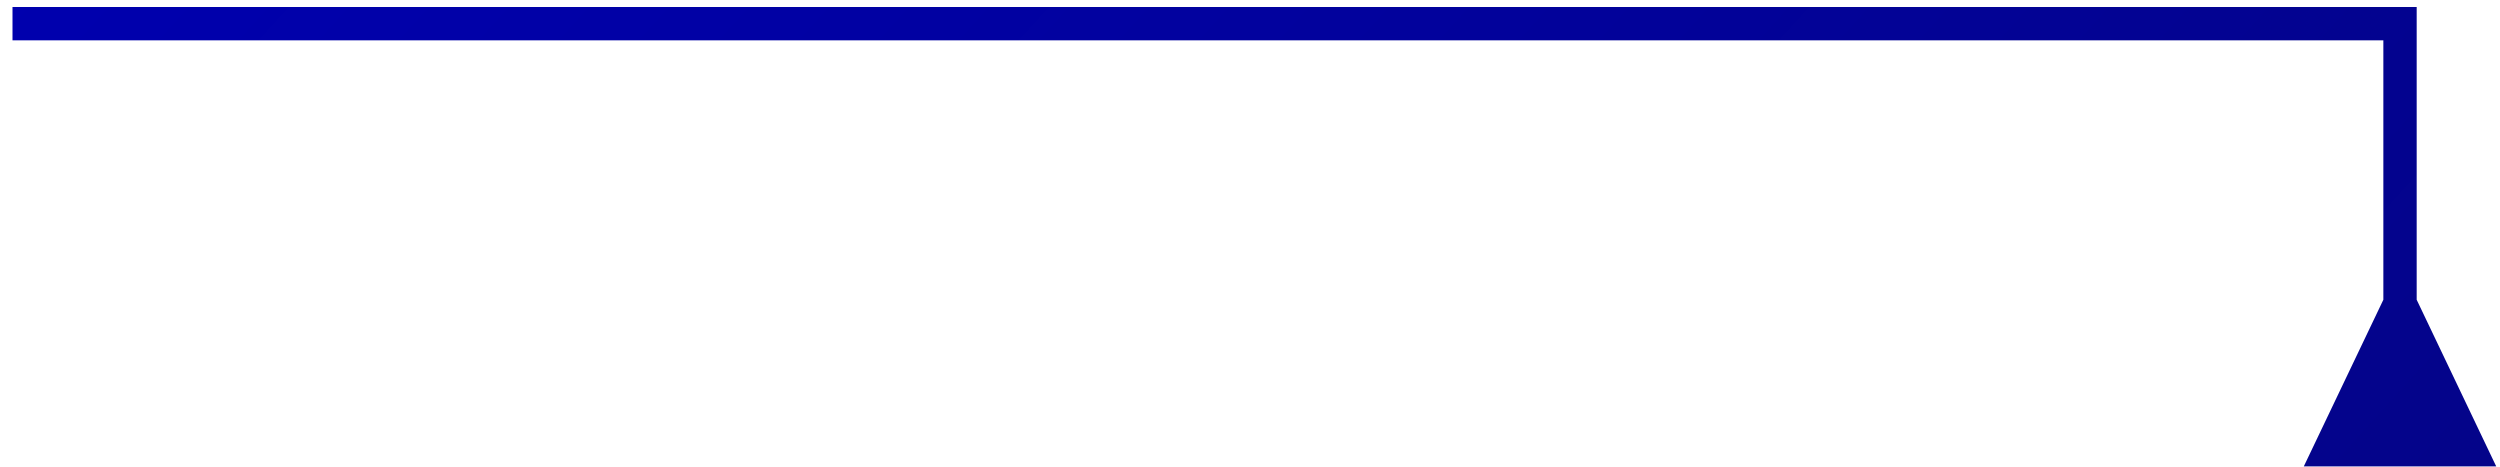 <svg width="150" height="28" viewBox="0 0 150 28" fill="none" xmlns="http://www.w3.org/2000/svg">
<path d="M143.001 17.985L138.227 27.985L149.774 27.985L145.001 17.985L143.001 17.985ZM144.001 1.419L145.001 1.419L145.001 0.419L144.001 0.419L144.001 1.419ZM145.001 18.985L145.001 1.419L143.001 1.419L143.001 18.985L145.001 18.985ZM144.001 0.419L0.75 0.419L0.75 2.419L144.001 2.419L144.001 0.419Z" fill="url(#paint0_linear_226_1102)"/>
<defs>
<linearGradient id="paint0_linear_226_1102" x1="37.309" y1="-46.57" x2="137.061" y2="44.248" gradientUnits="userSpaceOnUse">
<stop stop-color="#0000AF"/>
<stop offset="1" stop-color="#040489"/>
</linearGradient>
</defs>
</svg>
